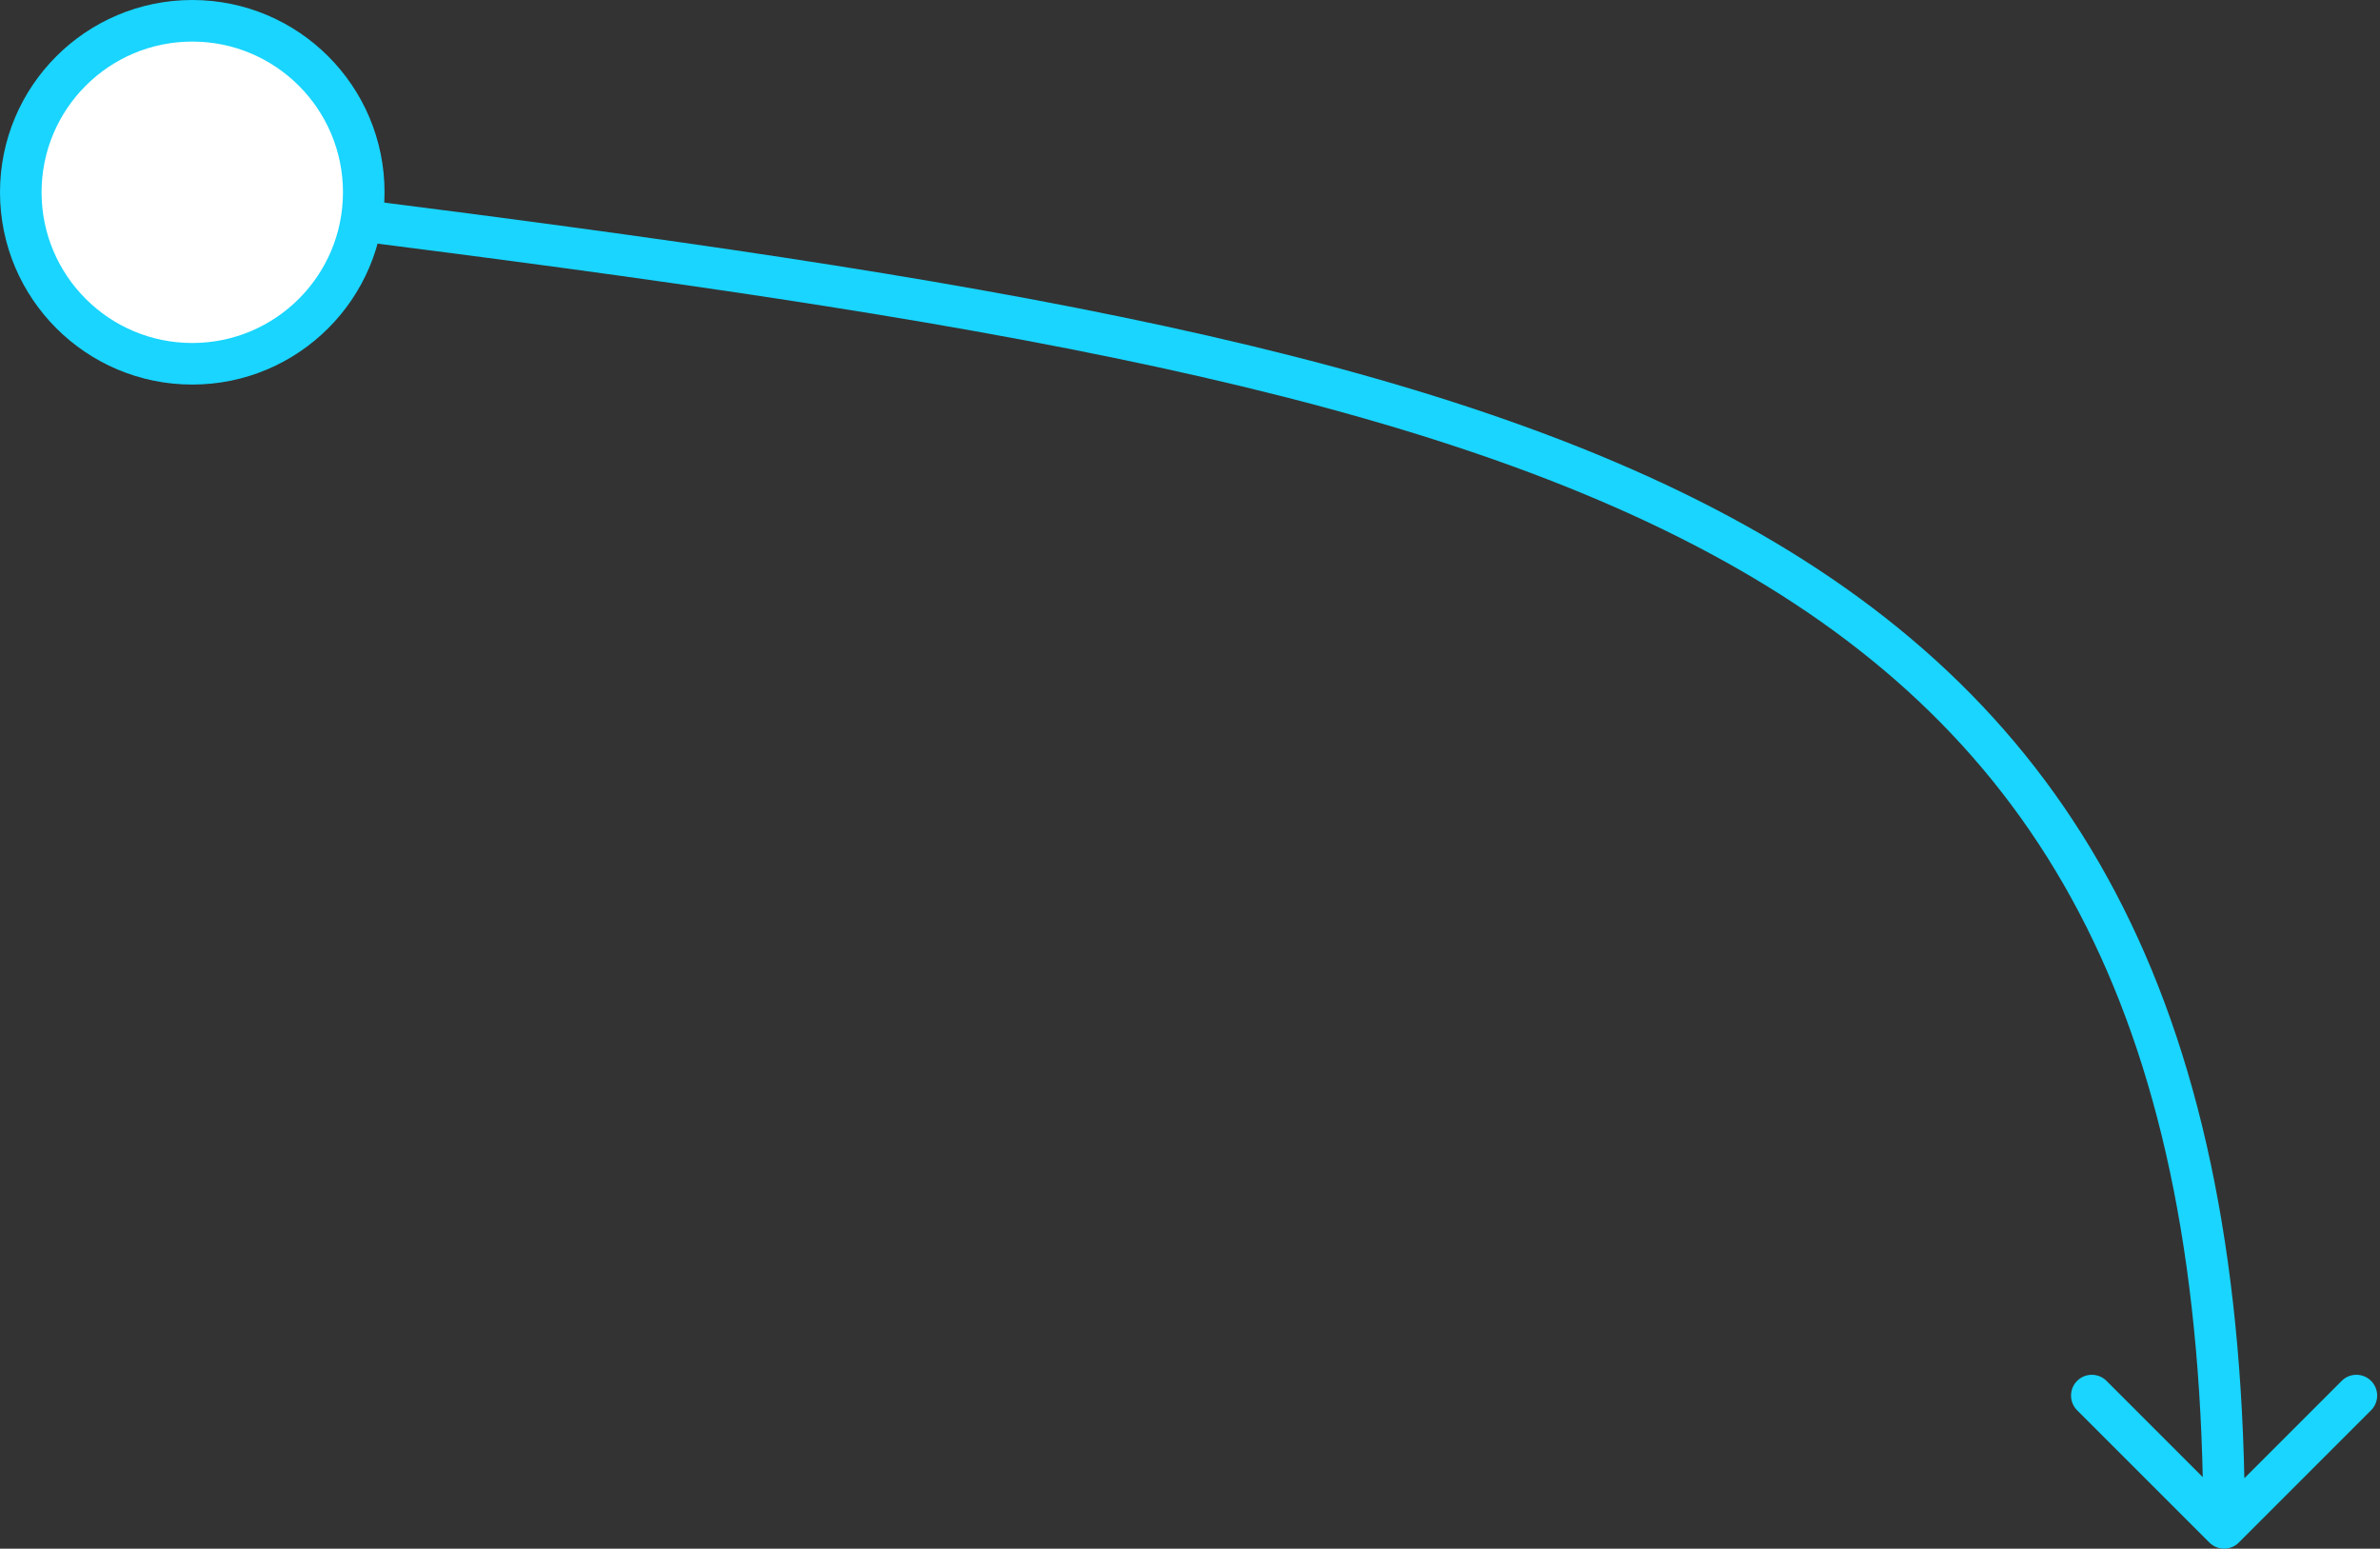 <?xml version="1.0" encoding="UTF-8"?> <svg xmlns="http://www.w3.org/2000/svg" width="229" height="149" viewBox="0 0 229 149" fill="none"><rect x="0" y="0" width="229" height="149" fill="#333333" stroke="none"/><circle cx="18.5" cy="18.5" r="16.5" fill="white" stroke="#19D5FF" stroke-width="4"></circle><path d="M212.586 148.414C213.367 149.195 214.633 149.195 215.414 148.414L228.142 135.686C228.923 134.905 228.923 133.639 228.142 132.858C227.361 132.077 226.095 132.077 225.314 132.858L214 144.172L202.686 132.858C201.905 132.077 200.639 132.077 199.858 132.858C199.077 133.639 199.077 134.905 199.858 135.686L212.586 148.414ZM32.749 22.984C92.602 30.564 137.409 37.623 167.308 54.785C182.172 63.317 193.297 74.324 200.733 89.136C208.184 103.979 212 122.782 212 147H216C216 122.386 212.125 102.914 204.307 87.341C196.474 71.736 184.75 60.184 169.299 51.316C138.566 33.676 92.873 26.567 33.251 19.016L32.749 22.984Z" fill="#19D5FF"></path></svg> 